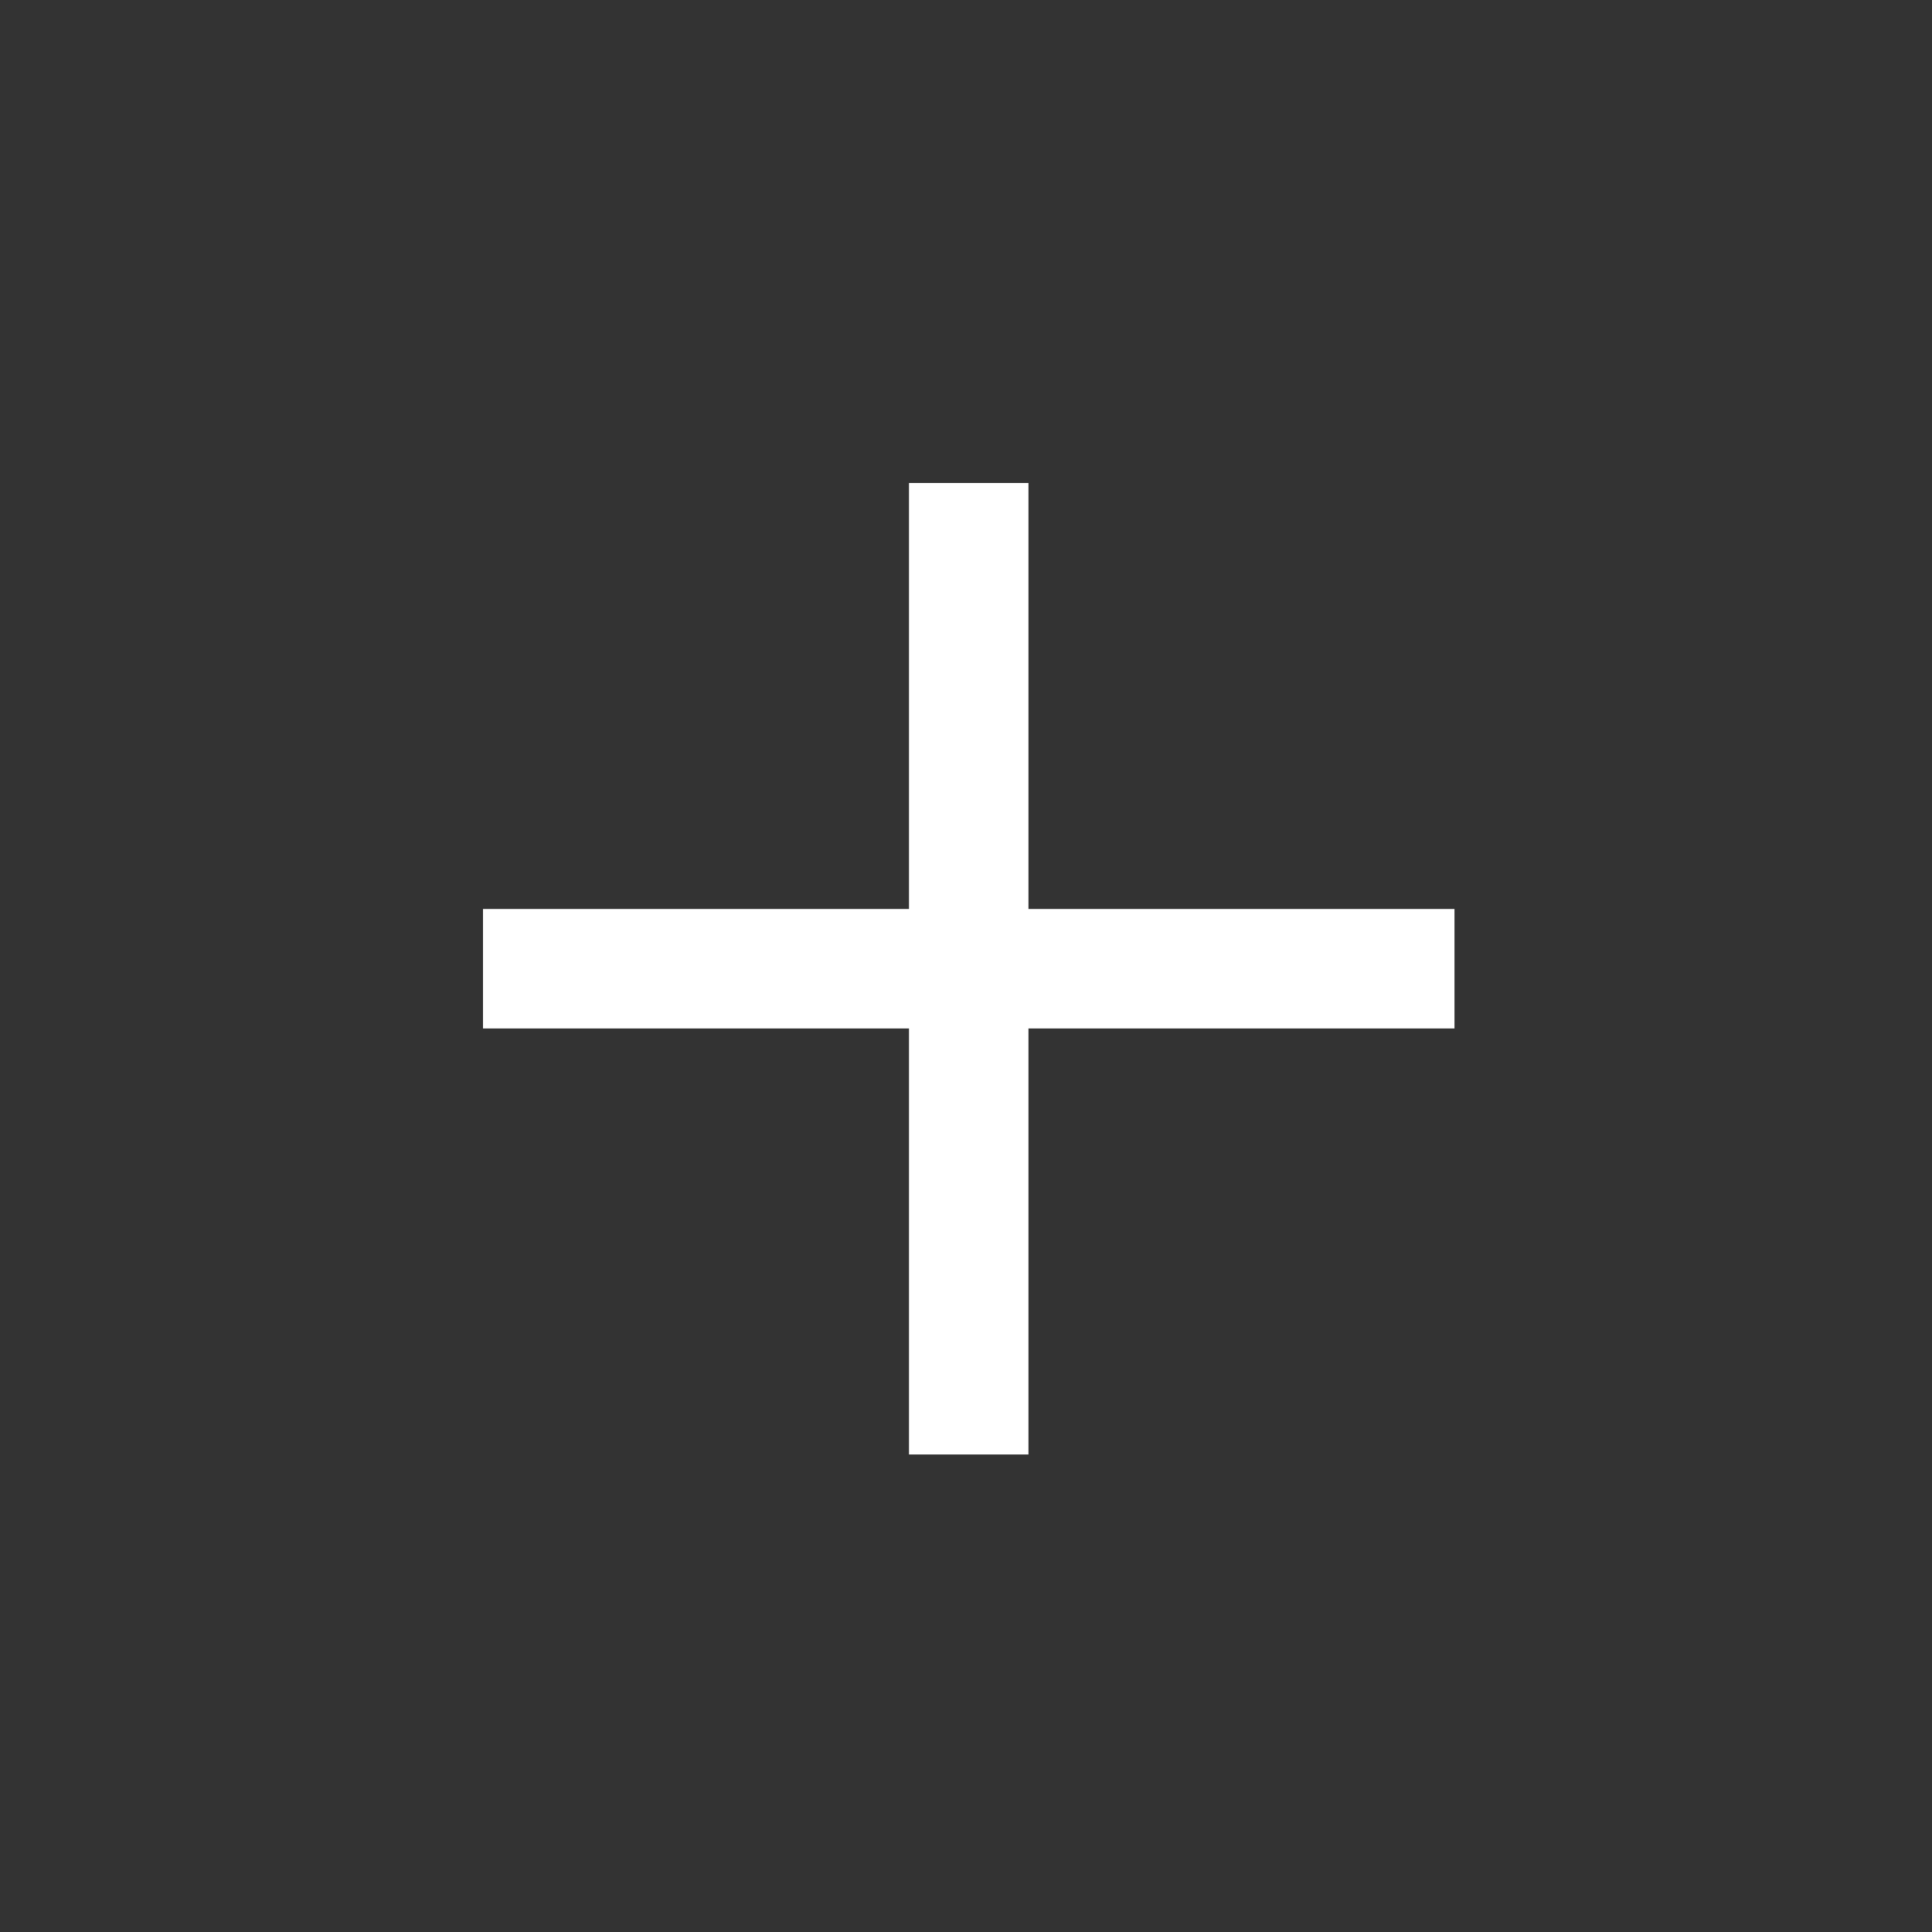 <svg width="24" height="24" viewBox="0 0 24 24" fill="none" xmlns="http://www.w3.org/2000/svg">
<rect x="0" y="0" width="24" height="24" fill="#333333" stroke="none"/>
<path d="M11.292 12.776H6V11.292H11.292V6H12.776V11.292H18.068V12.776H12.776V18.068H11.292V12.776Z" fill="white"/>
</svg>
